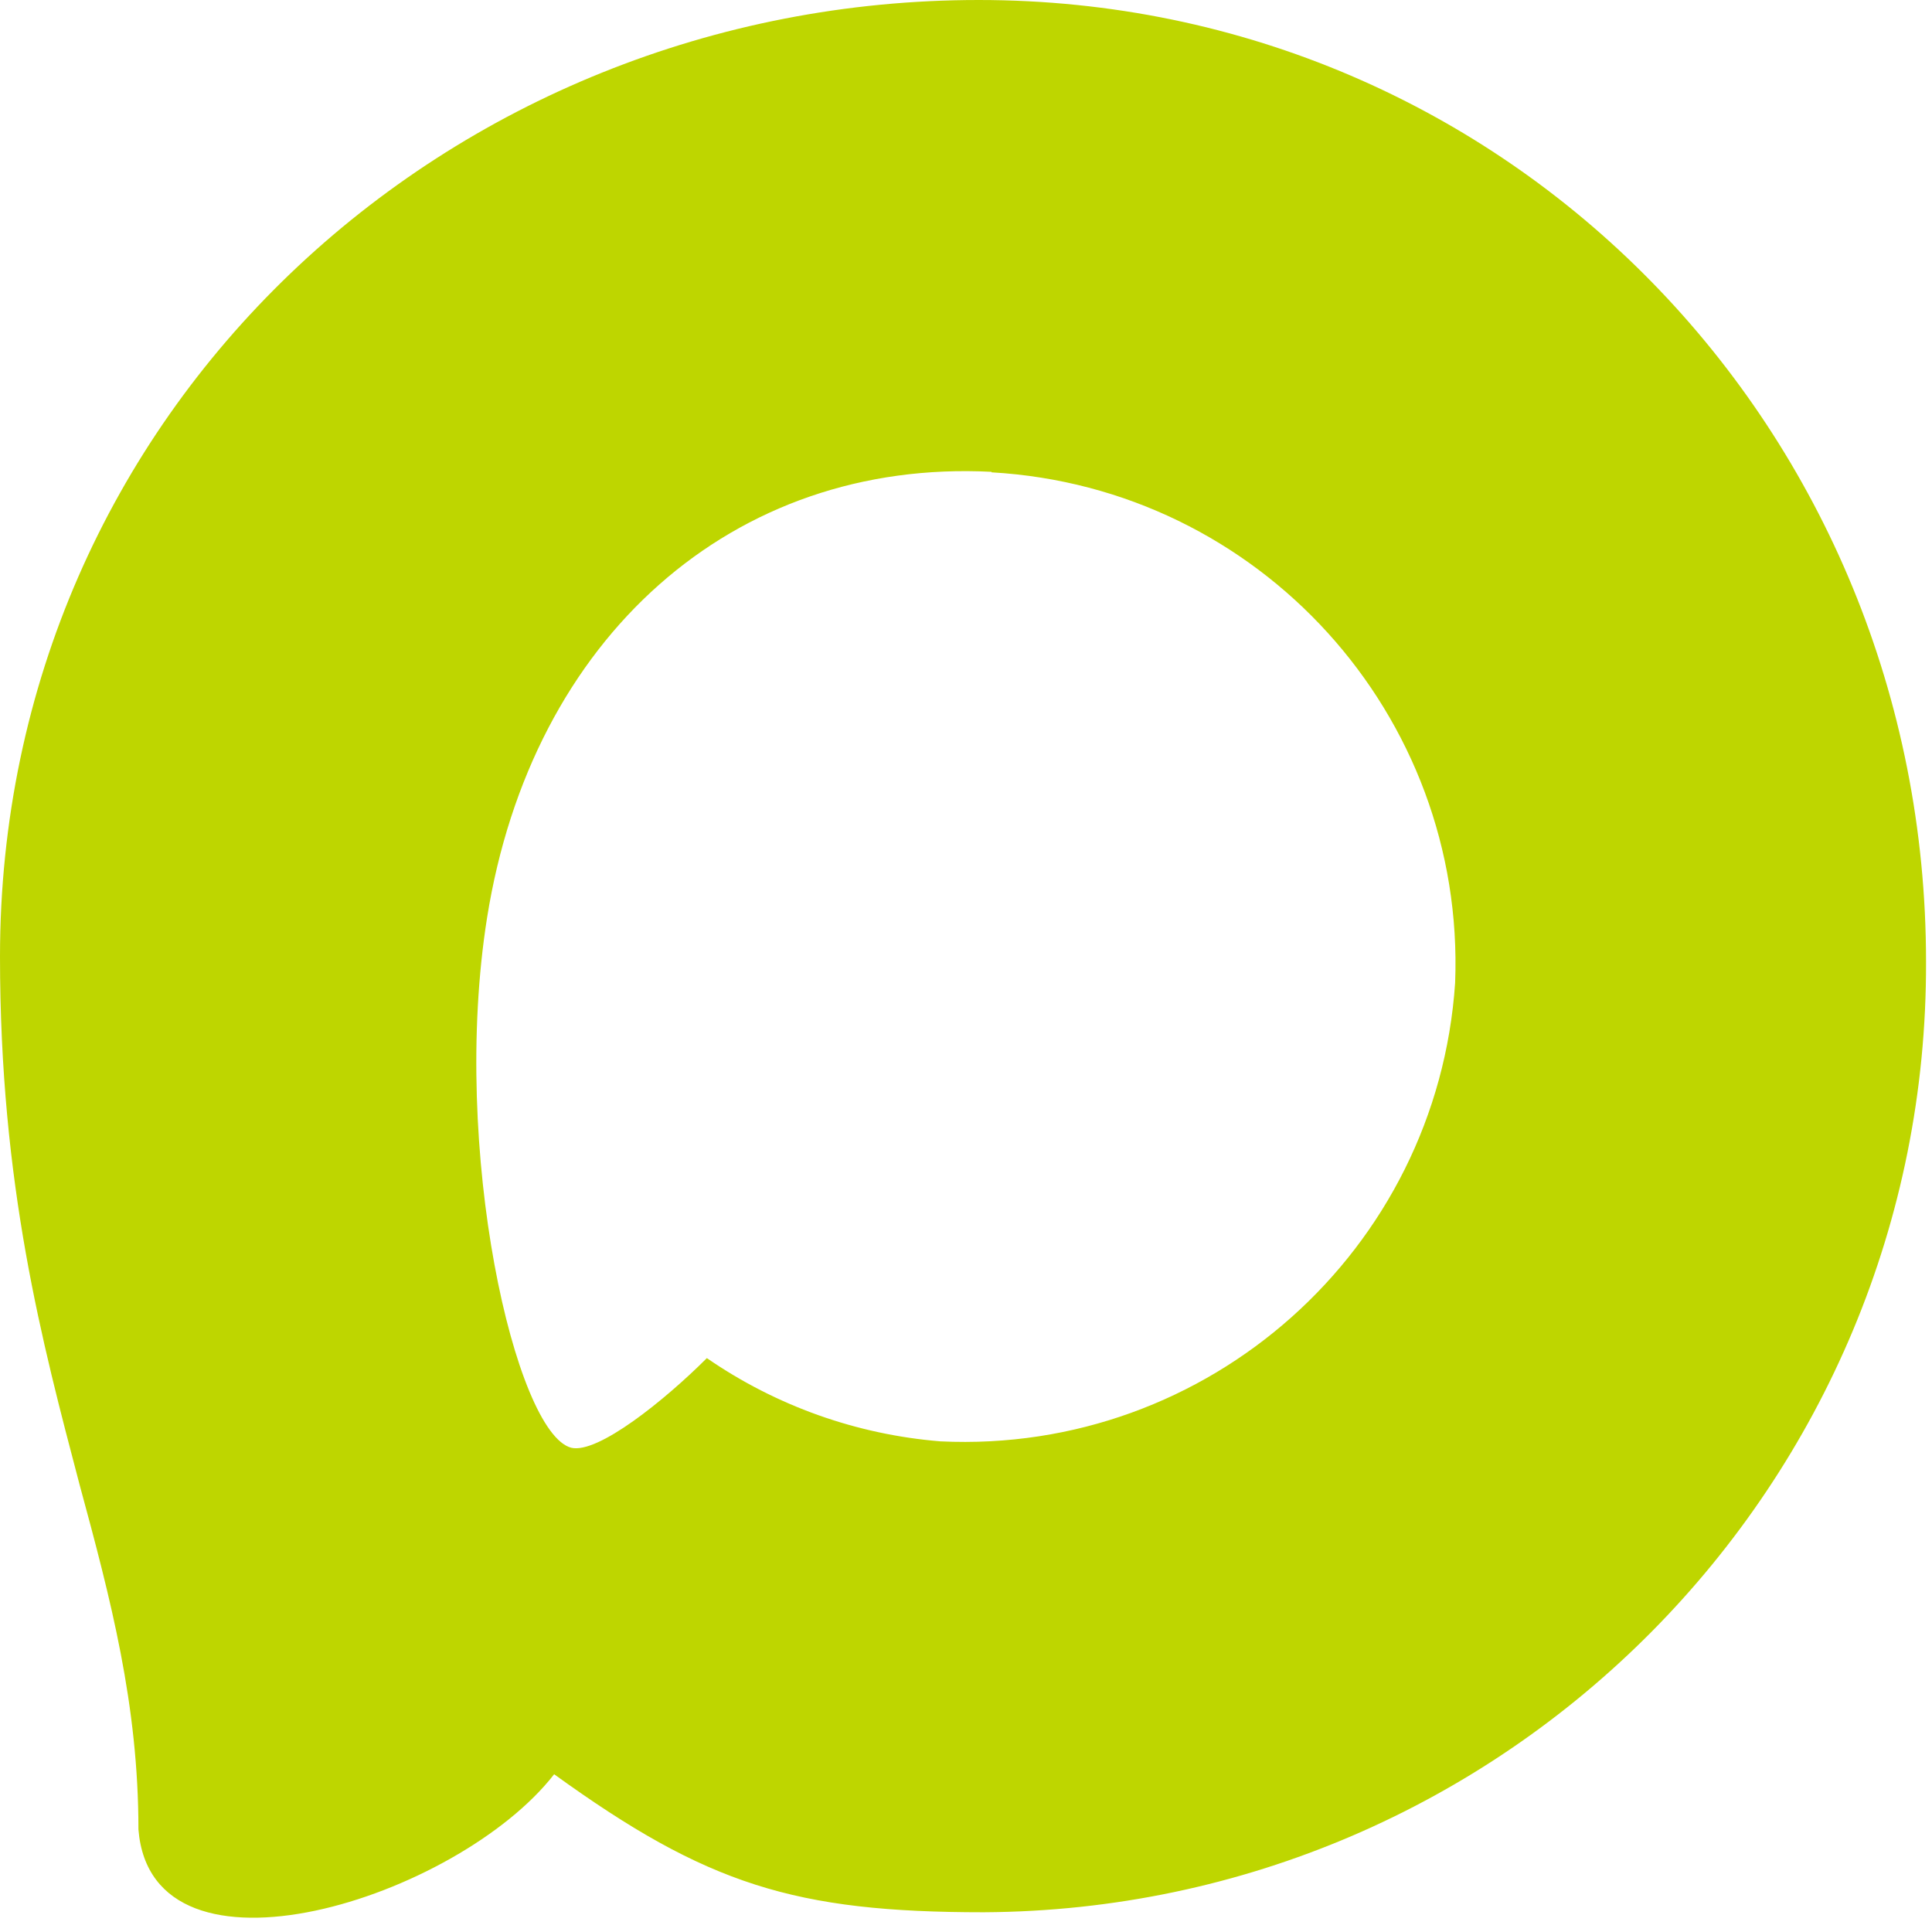 <svg width="23" height="23" viewBox="0 0 23 23" fill="none" xmlns="http://www.w3.org/2000/svg">
<path fill-rule="evenodd" clip-rule="evenodd" d="M11.711 22.765C9.461 22.765 8.415 22.436 6.597 21.122C5.448 22.601 1.807 23.756 1.648 21.779C1.648 20.296 1.319 19.042 0.947 17.673C0.504 15.987 0 14.109 0 11.388C0 4.889 5.333 0 11.651 0C17.974 0 22.929 5.13 22.929 11.448C22.95 17.669 17.931 22.732 11.711 22.765ZM11.804 5.617C8.727 5.459 6.329 7.588 5.798 10.928C5.36 13.693 6.137 17.06 6.8 17.235C7.117 17.312 7.917 16.666 8.415 16.168C9.239 16.737 10.198 17.078 11.196 17.159C14.384 17.312 17.109 14.885 17.323 11.7C17.447 8.509 14.993 5.805 11.804 5.623L11.804 5.617Z" fill="#bed600"/>
</svg>
